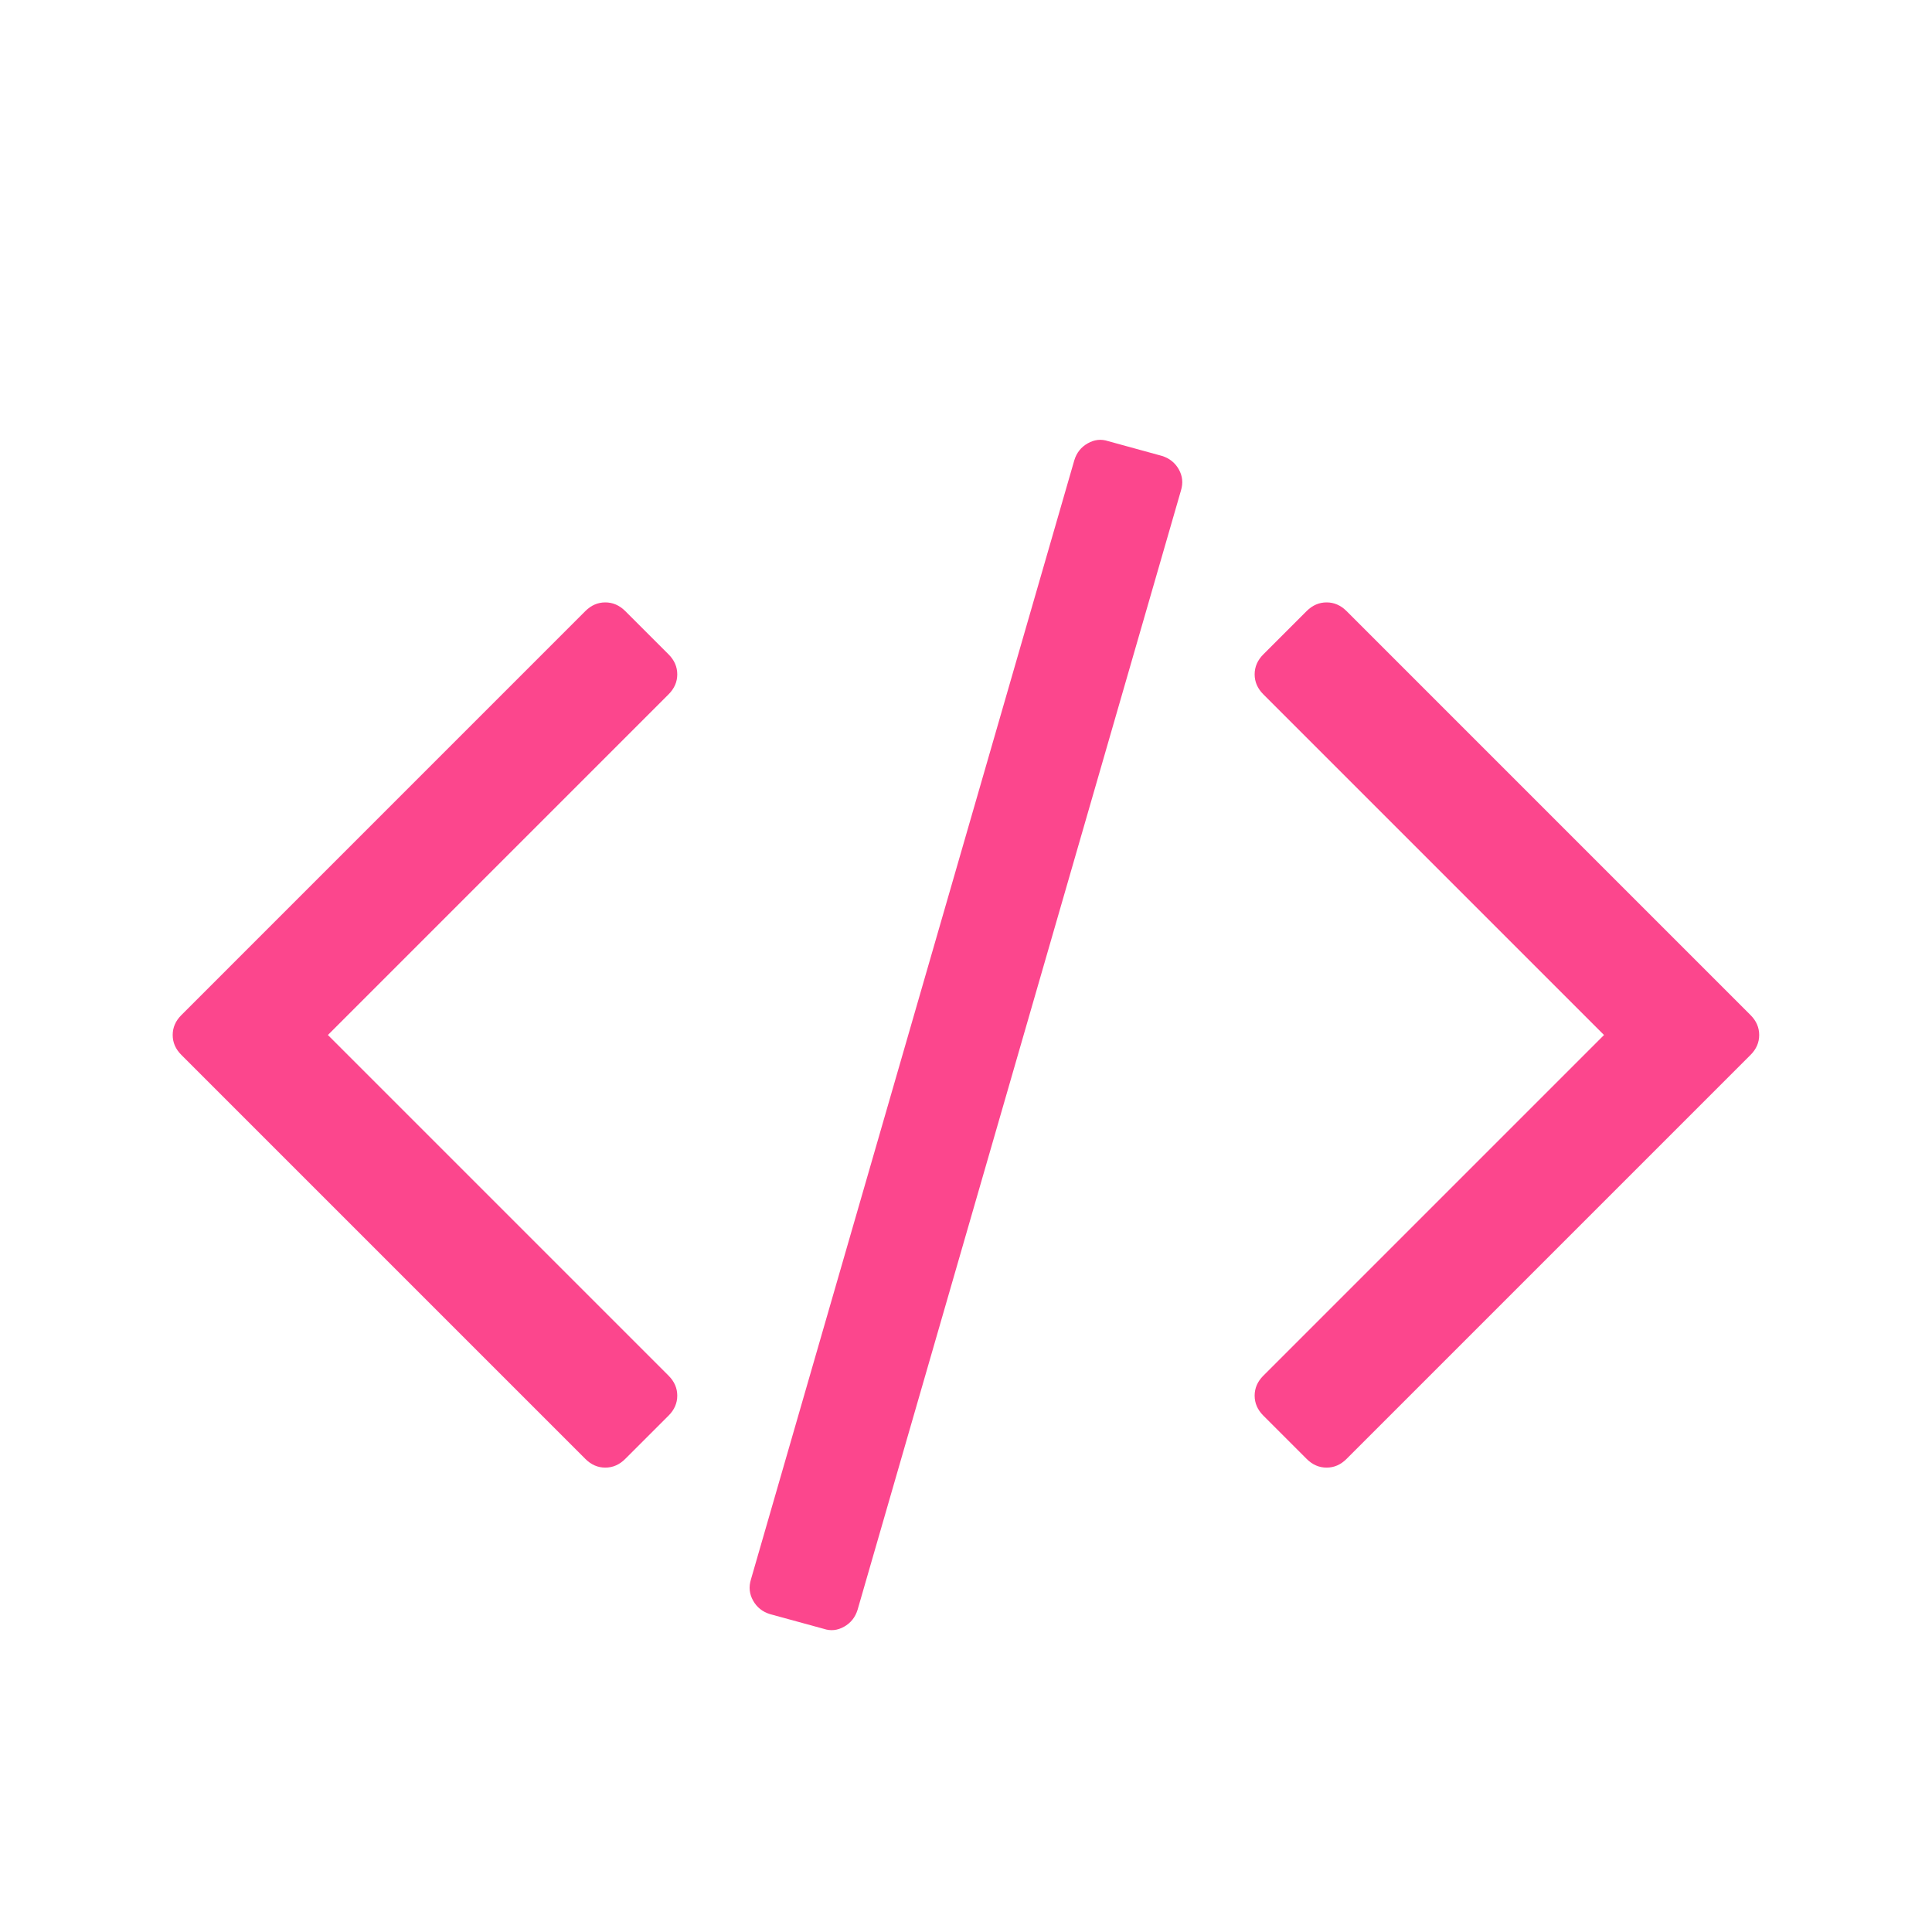 <svg width="60" height="60" viewBox="0 0 60 60" fill="none" xmlns="http://www.w3.org/2000/svg">
<path d="M20.764 43.962L19.417 45.308C19.238 45.488 19.031 45.578 18.798 45.578C18.565 45.578 18.358 45.488 18.179 45.308L5.633 32.762C5.453 32.583 5.363 32.376 5.363 32.143C5.363 31.91 5.453 31.703 5.633 31.524L18.179 18.977C18.358 18.798 18.565 18.708 18.798 18.708C19.031 18.708 19.238 18.798 19.417 18.977L20.764 20.323C20.943 20.503 21.033 20.709 21.033 20.943C21.033 21.176 20.943 21.382 20.764 21.562L10.183 32.143L20.764 42.724C20.943 42.903 21.033 43.11 21.033 43.343C21.033 43.576 20.943 43.783 20.764 43.962ZM36.675 15.235L26.633 49.993C26.561 50.226 26.422 50.401 26.215 50.518C26.009 50.635 25.798 50.657 25.583 50.585L23.914 50.128C23.68 50.056 23.505 49.917 23.389 49.71C23.272 49.504 23.25 49.284 23.321 49.051L33.364 14.293C33.435 14.059 33.575 13.884 33.781 13.768C33.987 13.651 34.198 13.628 34.414 13.7L36.083 14.158C36.316 14.23 36.491 14.369 36.608 14.575C36.725 14.782 36.747 15.002 36.675 15.235ZM54.364 32.762L41.818 45.308C41.638 45.488 41.432 45.578 41.199 45.578C40.965 45.578 40.759 45.488 40.579 45.308L39.233 43.962C39.054 43.783 38.964 43.576 38.964 43.343C38.964 43.11 39.054 42.903 39.233 42.724L49.814 32.143L39.233 21.562C39.054 21.382 38.964 21.176 38.964 20.943C38.964 20.709 39.054 20.503 39.233 20.323L40.579 18.977C40.759 18.798 40.965 18.708 41.199 18.708C41.432 18.708 41.638 18.798 41.818 18.977L54.364 31.524C54.544 31.703 54.633 31.91 54.633 32.143C54.633 32.376 54.544 32.583 54.364 32.762Z" fill="#FC468D"/>
</svg>
